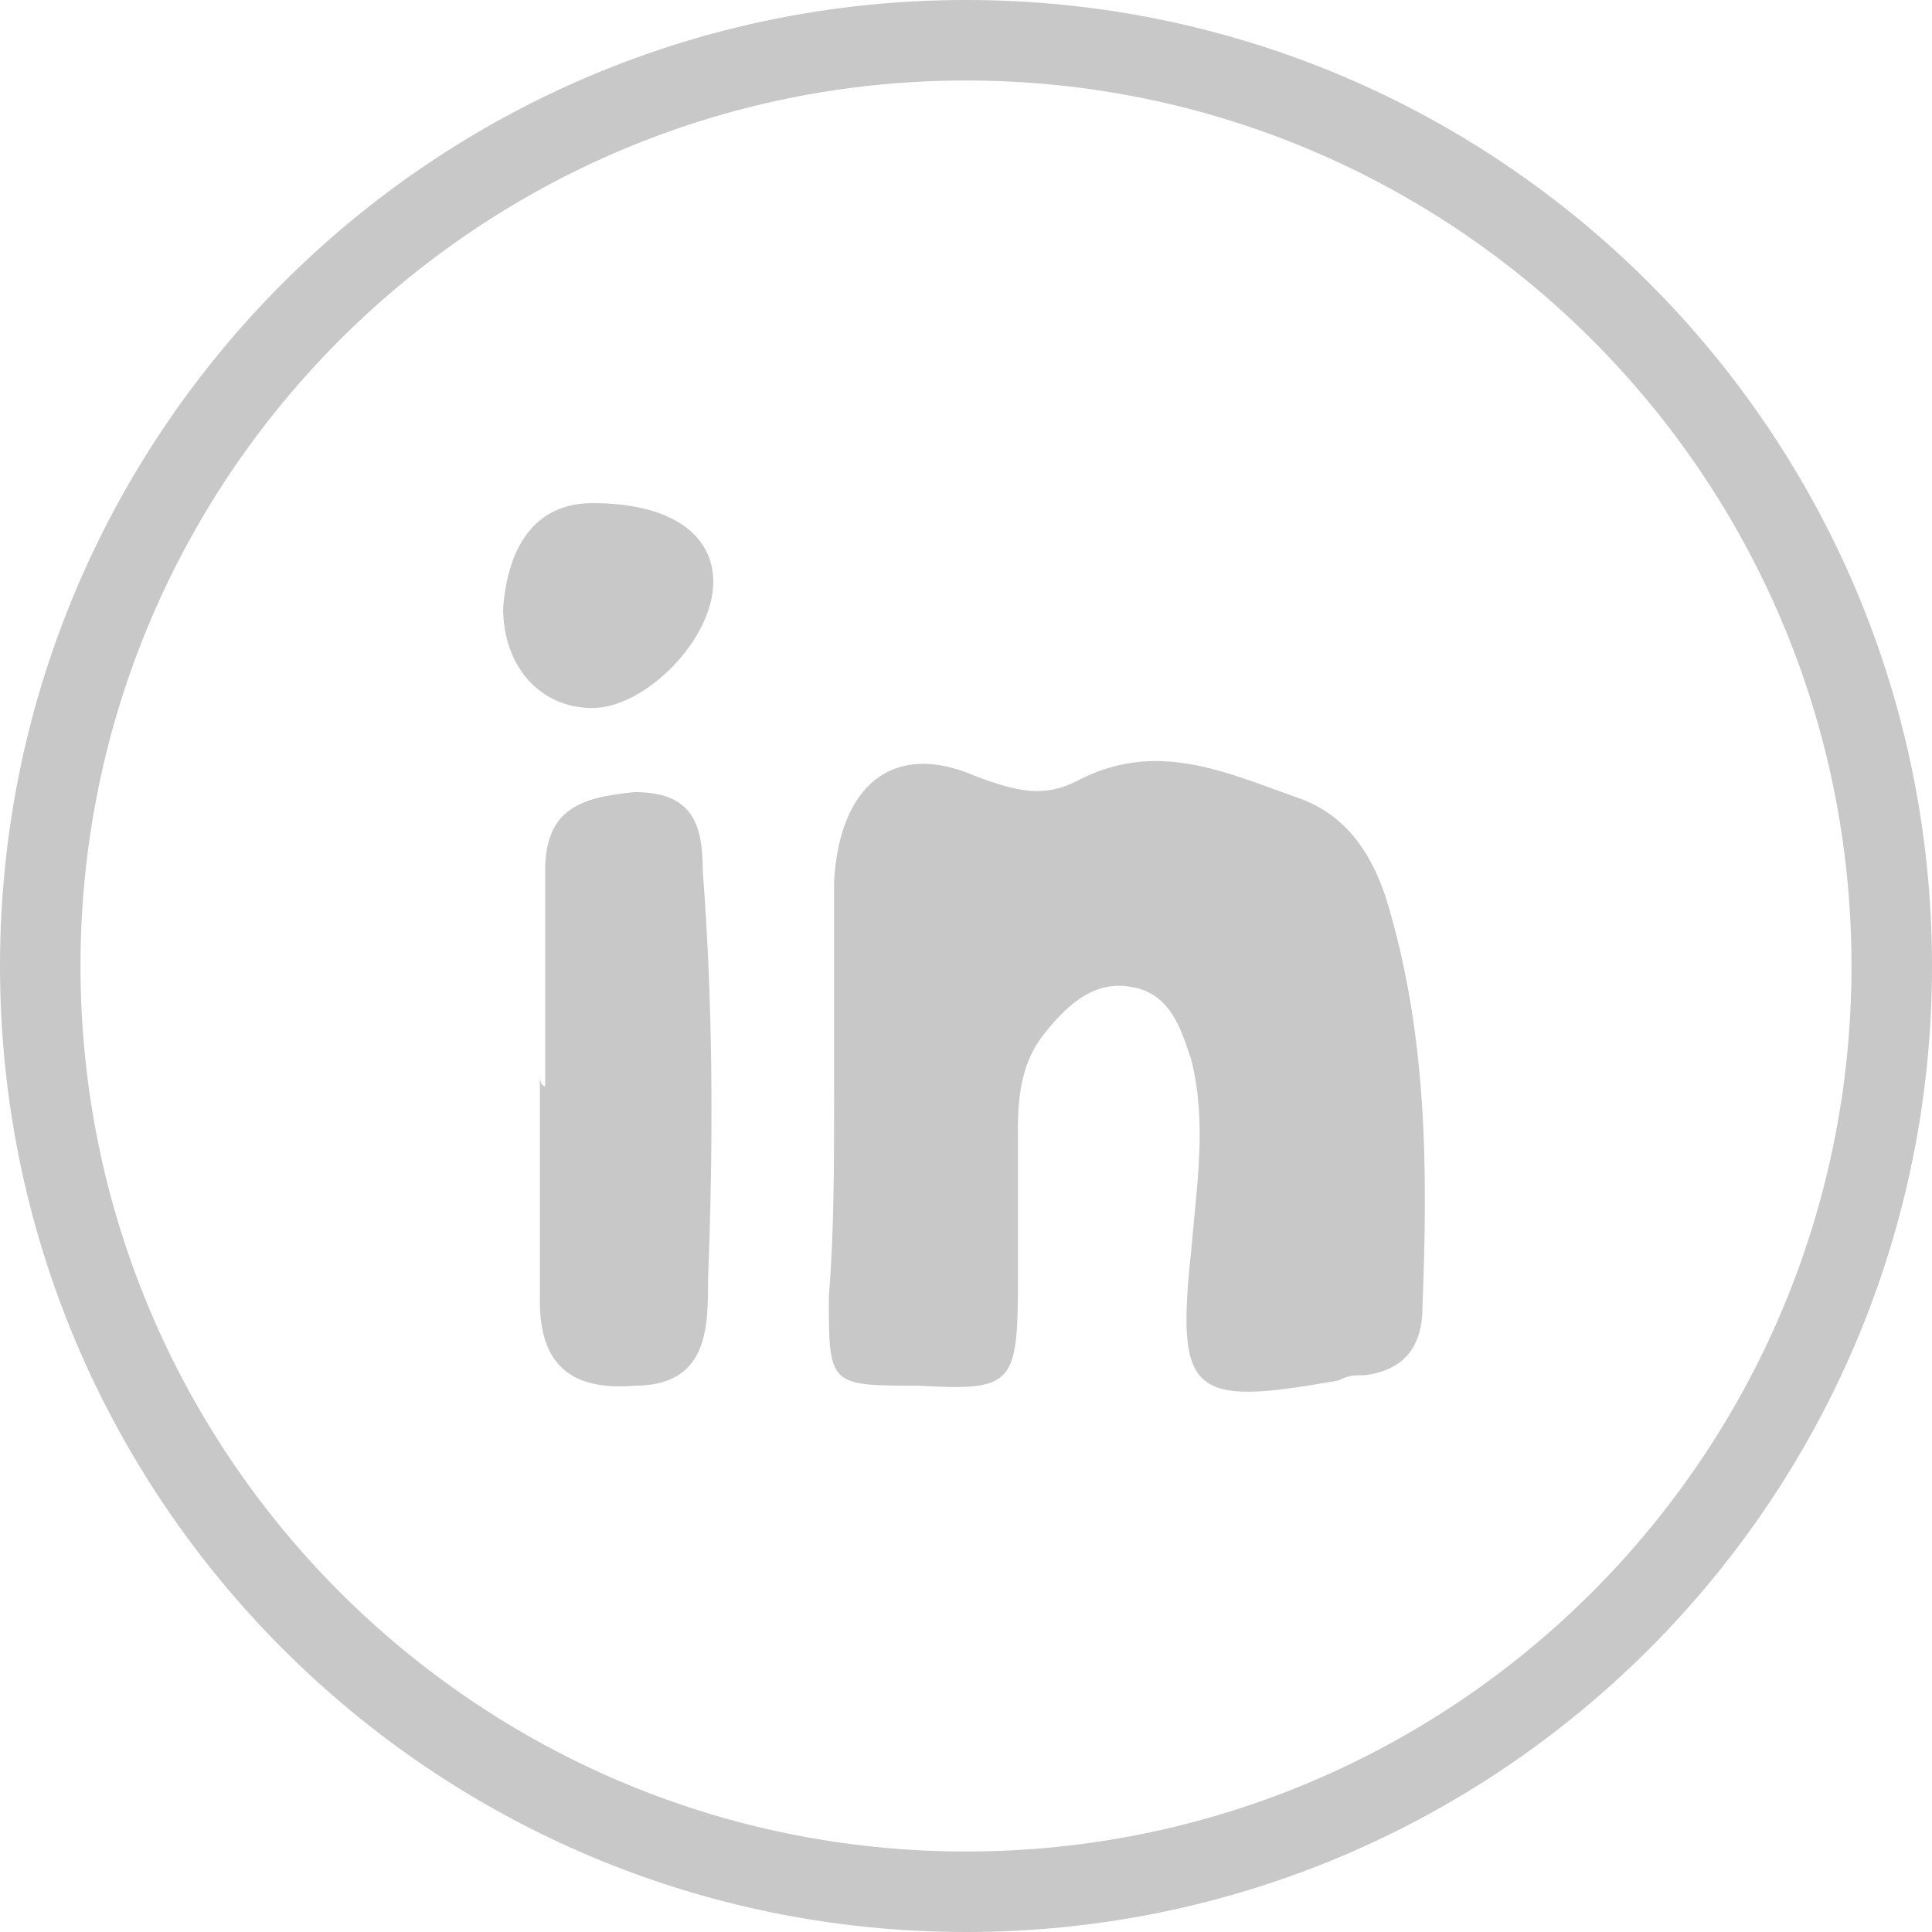 <svg width="36" height="36" viewBox="0 0 36 36" fill="none" xmlns="http://www.w3.org/2000/svg">
<path fill-rule="evenodd" clip-rule="evenodd" d="M18 34.5C27.113 34.5 34.5 27.113 34.5 18C34.5 8.887 27.113 1.5 18 1.5C8.887 1.5 1.5 8.887 1.5 18C1.5 27.113 8.887 34.5 18 34.5ZM18 36C27.941 36 36 27.941 36 18C36 8.059 27.941 0 18 0C8.059 0 0 8.059 0 18C0 27.941 8.059 36 18 36Z" fill="#C8C8C8"/>
<path d="M15.542 20.437C15.542 19.066 15.542 17.794 15.542 16.423C15.64 14.661 16.619 13.78 18.185 14.465C18.968 14.759 19.458 14.857 20.045 14.563C21.514 13.78 22.786 14.367 24.156 14.857C25.037 15.151 25.527 15.836 25.821 16.717C26.604 19.262 26.604 21.807 26.506 24.352C26.506 25.037 26.212 25.527 25.429 25.625C25.233 25.625 25.135 25.625 24.94 25.723C22.199 26.212 21.905 26.016 22.199 23.275C22.297 22.101 22.492 20.926 22.199 19.751C22.003 19.164 21.807 18.479 21.024 18.381C20.339 18.283 19.849 18.773 19.458 19.262C19.066 19.751 18.968 20.339 18.968 21.024C18.968 22.003 18.968 22.884 18.968 23.863C18.968 25.82 18.87 25.918 17.108 25.82C15.444 25.82 15.444 25.82 15.444 24.156C15.542 22.982 15.542 21.709 15.542 20.437Z" fill="#C8C8C8"/>
<path d="M10.158 20.242C10.158 18.871 10.158 17.599 10.158 16.228C10.158 15.053 10.844 14.858 11.823 14.76C12.899 14.76 13.095 15.347 13.095 16.228C13.291 18.773 13.291 21.318 13.193 23.863C13.193 24.744 13.193 25.821 11.823 25.821C10.648 25.919 10.06 25.43 10.06 24.255C10.06 22.885 10.06 21.416 10.06 20.046C10.06 20.241 10.158 20.242 10.158 20.242Z" fill="#C8C8C8"/>
<path d="M11.039 9.375C12.507 9.375 13.291 9.962 13.291 10.843C13.291 11.92 12.018 13.193 11.039 13.193C10.06 13.193 9.375 12.41 9.375 11.333C9.473 10.06 10.06 9.375 11.039 9.375Z" fill="#C8C8C8"/>
</svg>
